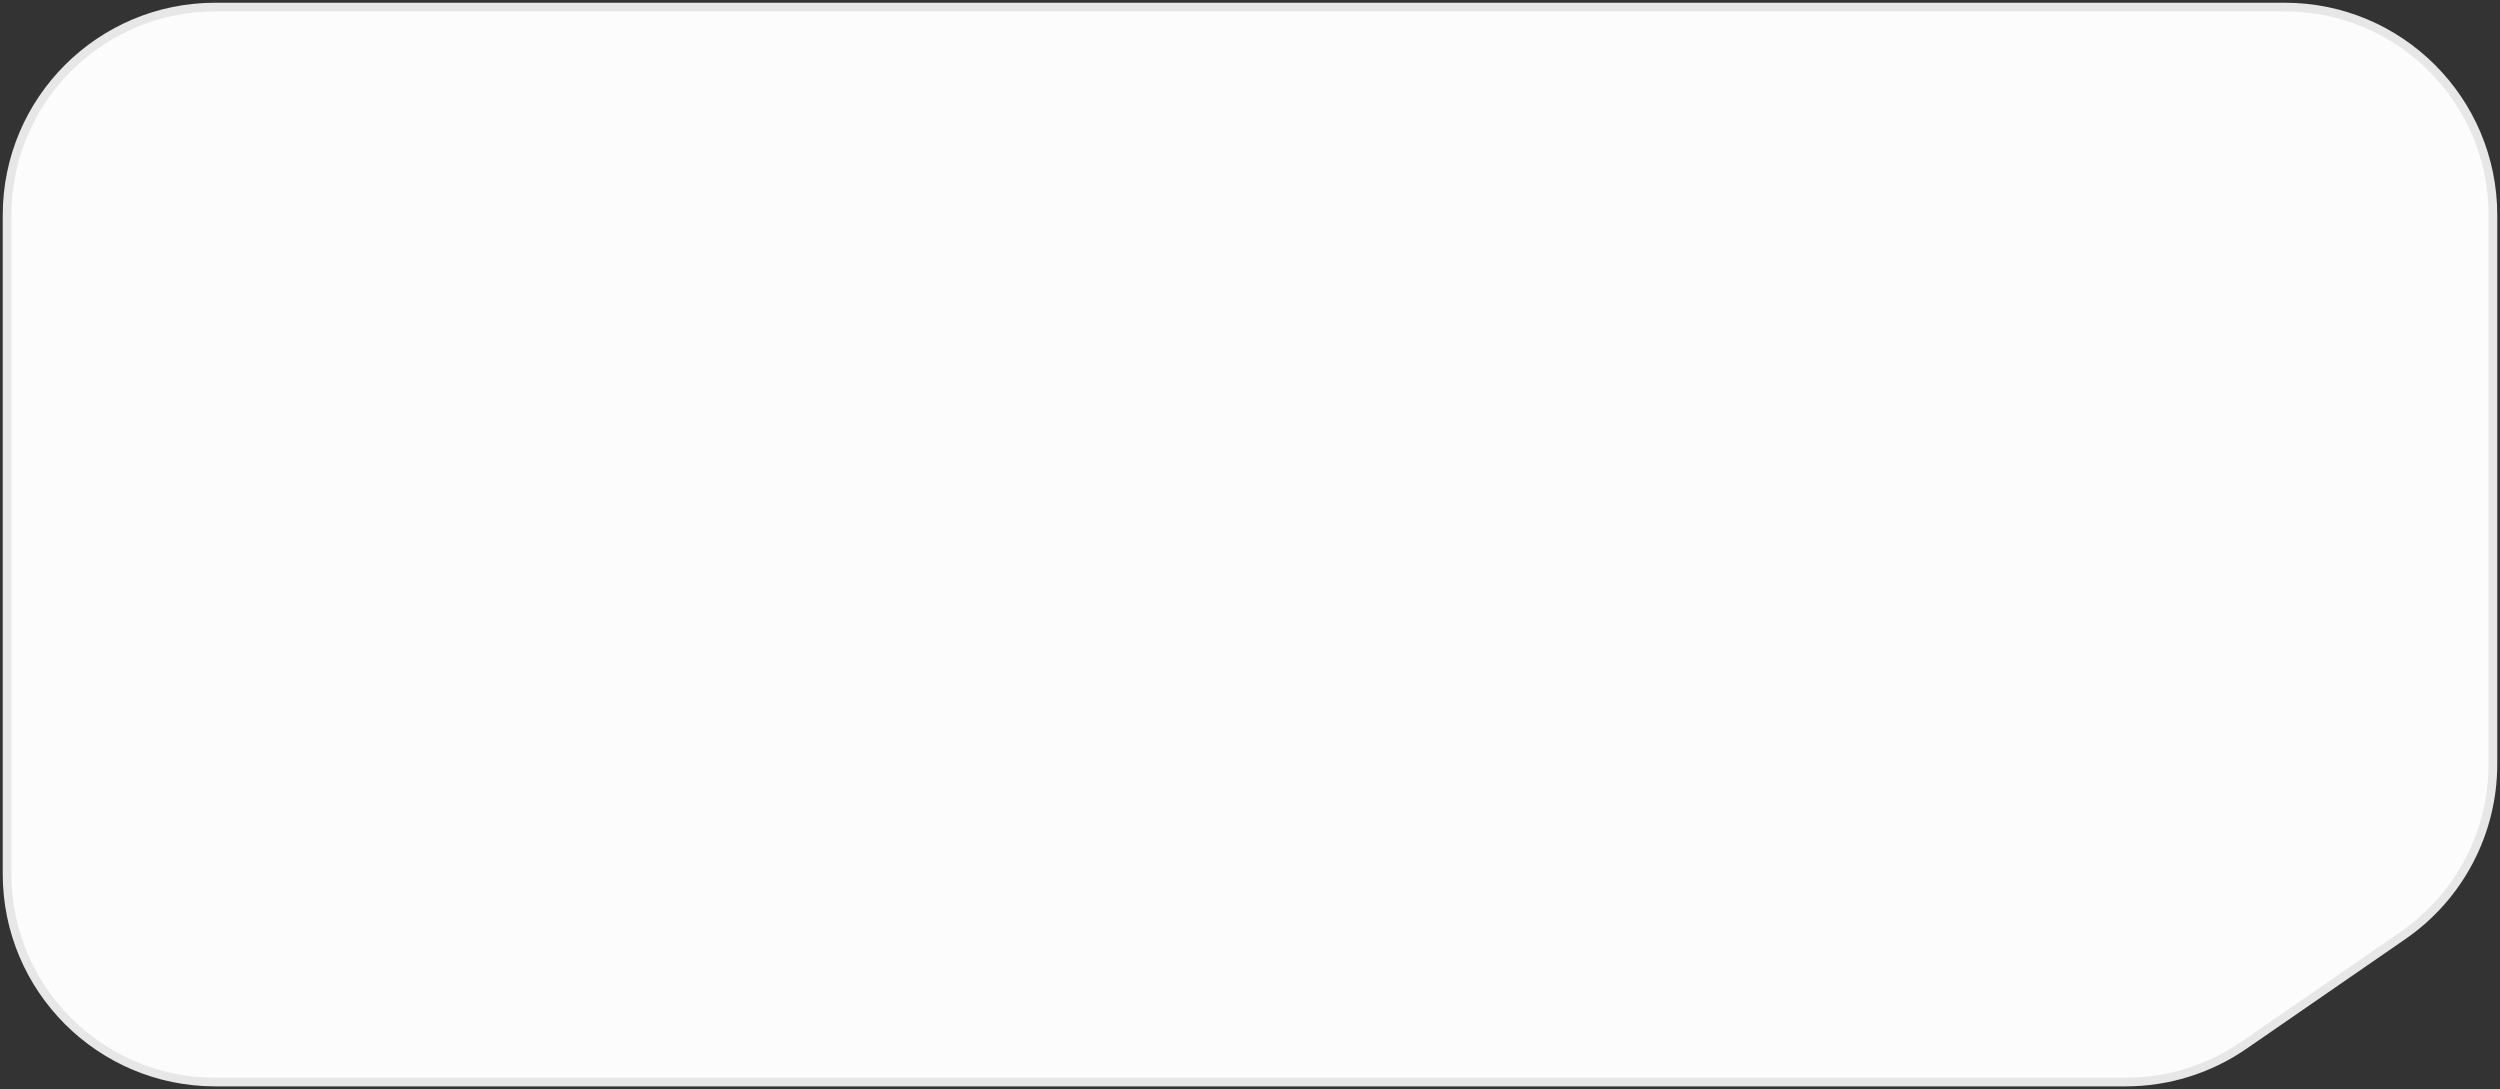 <?xml version="1.0" encoding="UTF-8"?> <svg xmlns="http://www.w3.org/2000/svg" width="707" height="308" viewBox="0 0 707 308" fill="none"><rect x="0" y="0" width="707" height="308" fill="#333333" stroke="none"/><path d="M2 177.714L2 60.857C2 28.351 28.351 2 60.858 2L646.142 2C678.648 2 705 28.351 705 60.857L705 216.104C705 235.45 695.493 253.56 679.571 264.547L634.592 295.586C624.763 302.368 613.105 306 601.163 306L60.857 306C28.351 306 2 279.649 2 247.143L2 177.714Z" fill="#FCFCFC" stroke="#E7E7E7" stroke-width="2.452"></path></svg> 